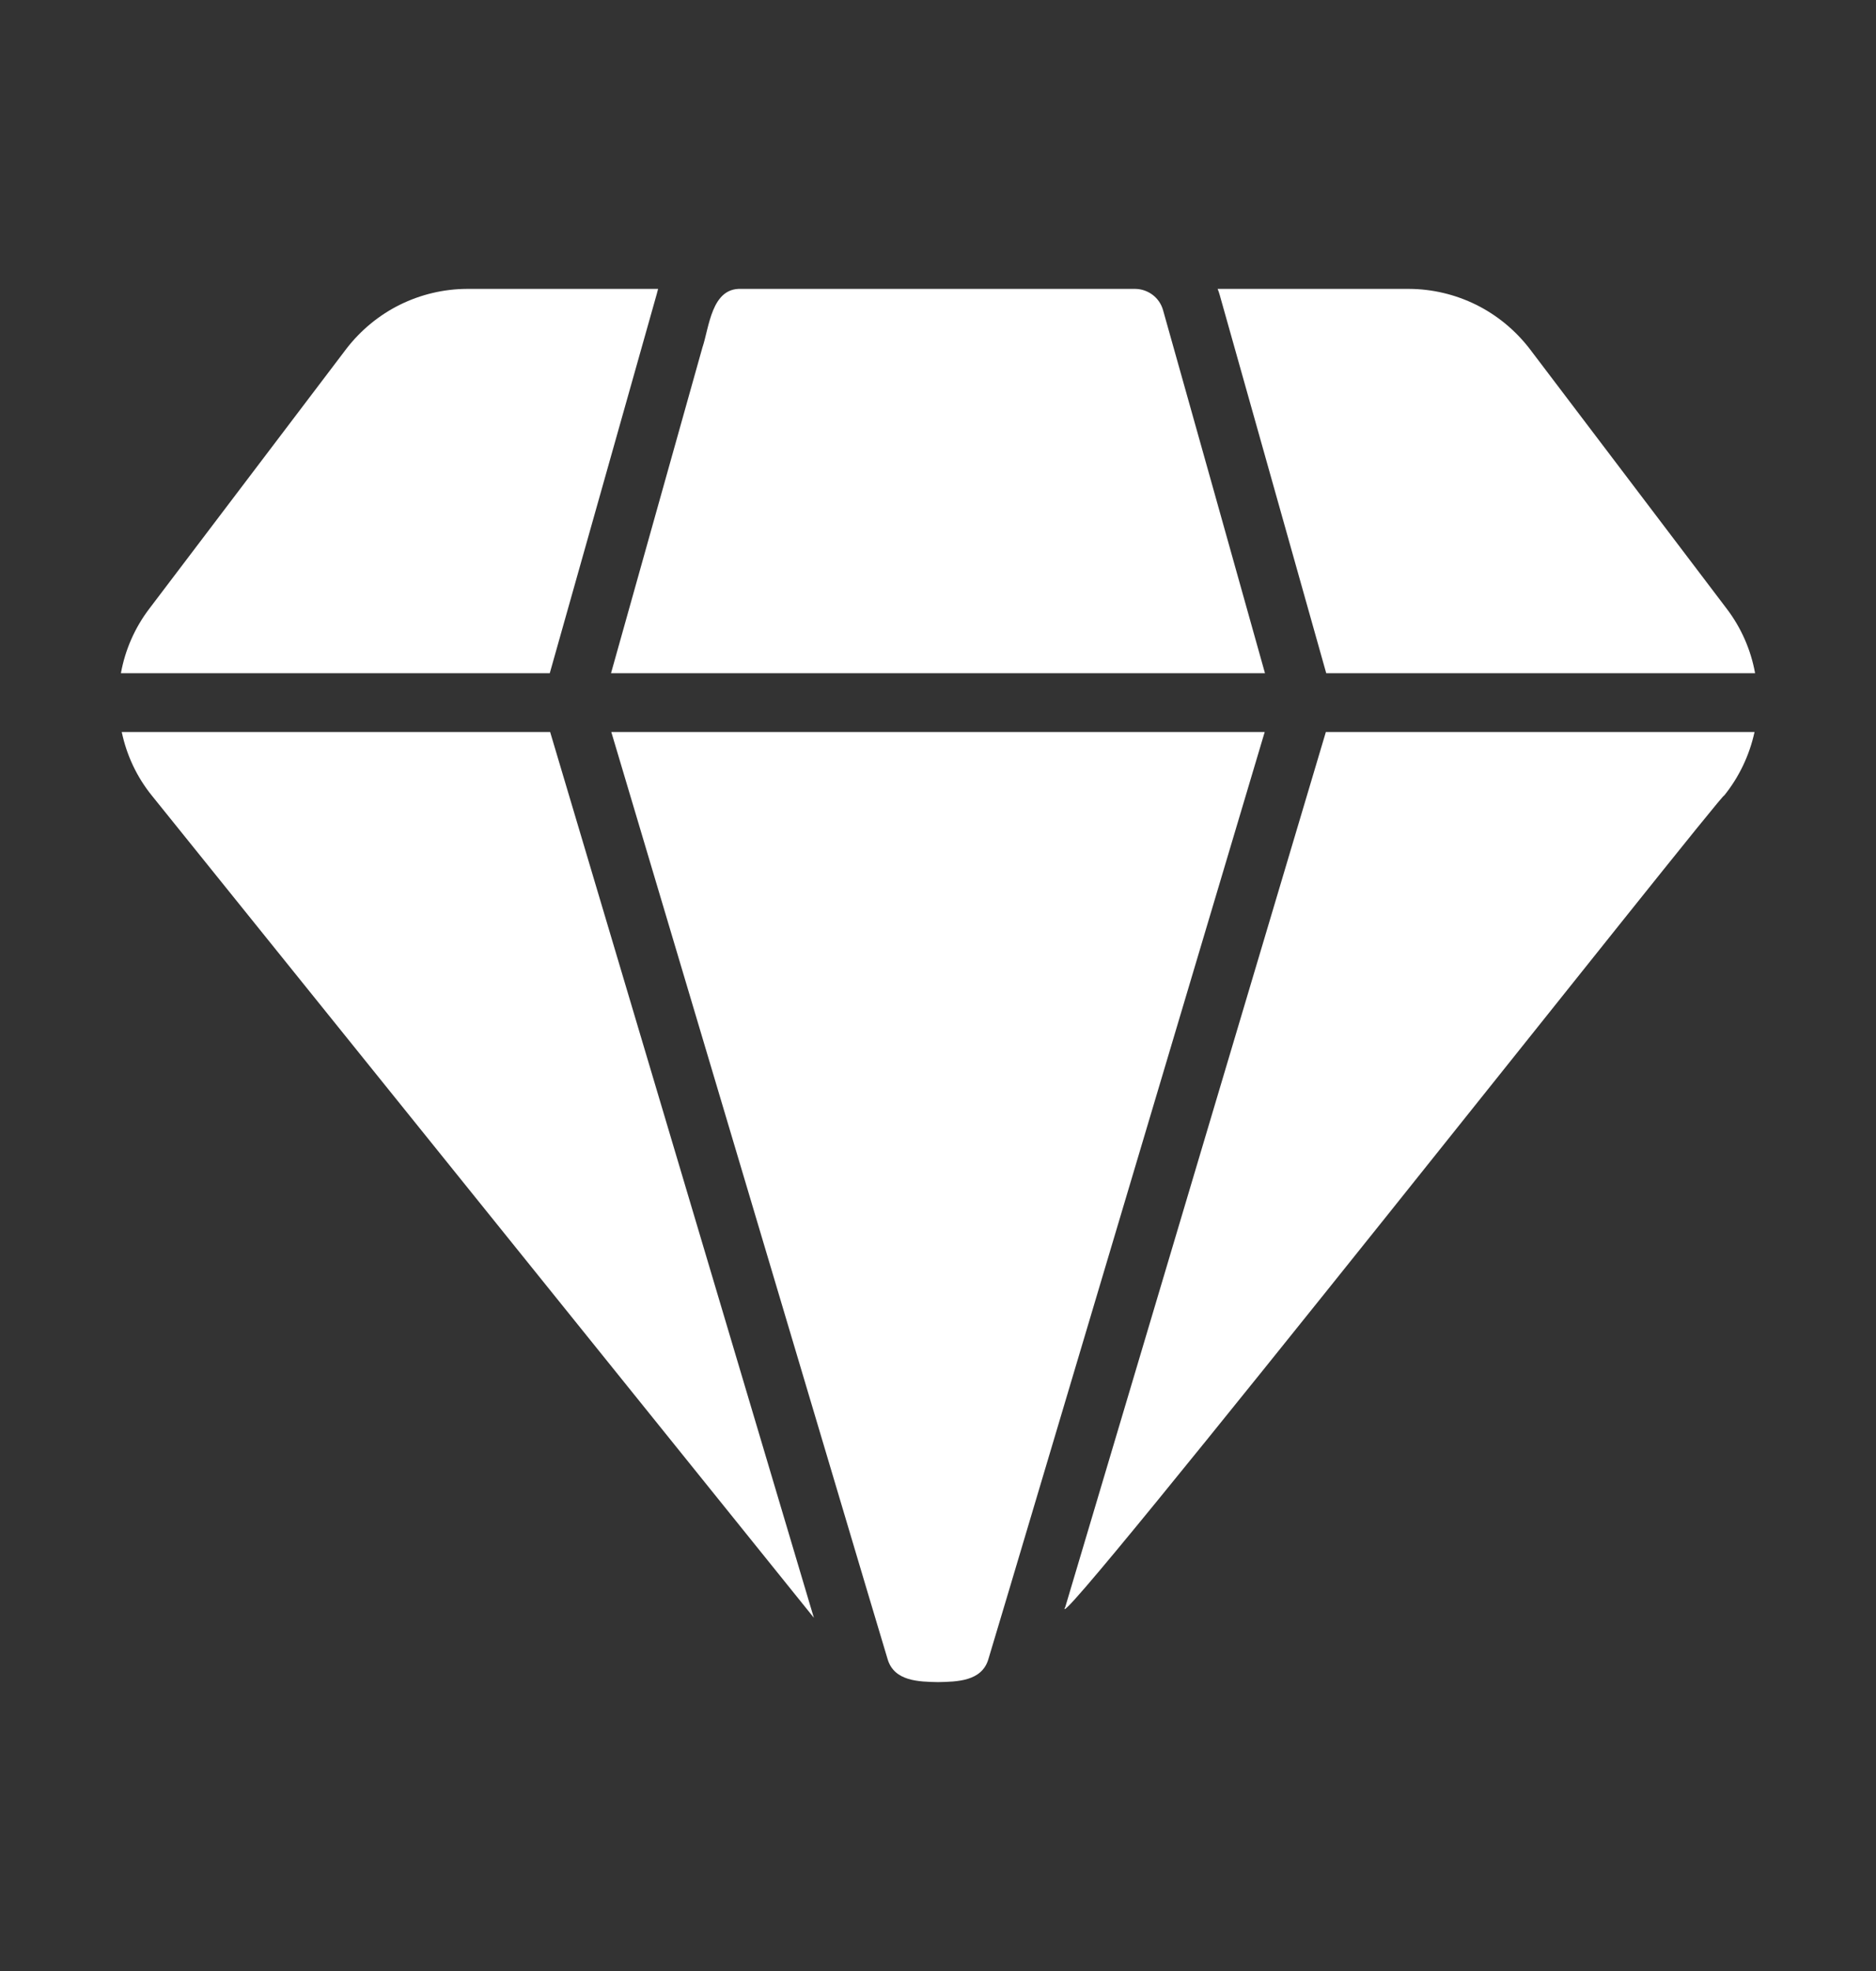 <svg width="20" height="21" viewBox="0 0 20 21" fill="none" xmlns="http://www.w3.org/2000/svg">
<rect x="0" y="0" width="20" height="21" fill="#333333" stroke="none"/>
<path d="M7.001 3.135C7.007 3.116 7.01 3.097 7.016 3.078H4.978C4.73 3.079 4.486 3.137 4.263 3.247C4.041 3.357 3.847 3.517 3.695 3.713L1.592 6.485C1.438 6.687 1.334 6.923 1.289 7.173H5.861L7.001 3.135ZM5.865 7.799H1.298C1.35 8.048 1.46 8.281 1.62 8.478L8.677 17.237L8.642 17.121L5.865 7.799ZM11.358 17.118C11.051 17.701 18.442 8.337 18.38 8.478C18.54 8.28 18.651 8.047 18.705 7.799H14.135L11.358 17.118ZM16.305 3.713C16.153 3.517 15.959 3.357 15.737 3.247C15.514 3.137 15.27 3.079 15.022 3.078H12.981C12.989 3.098 12.997 3.118 13.002 3.138L14.139 7.173H18.711C18.666 6.923 18.562 6.687 18.408 6.485L16.305 3.713ZM6.517 7.799L9.242 16.94L9.463 17.678C9.533 17.914 9.796 17.918 10 17.922C10.204 17.918 10.467 17.914 10.537 17.678L10.758 16.94L13.483 7.799H6.517ZM13.486 7.173C13.422 6.941 12.435 3.43 12.4 3.307C12.382 3.241 12.343 3.183 12.289 3.142C12.235 3.101 12.168 3.078 12.101 3.078H7.9C7.584 3.066 7.561 3.489 7.488 3.704L6.514 7.173H13.486Z" fill="white"/>
</svg>
